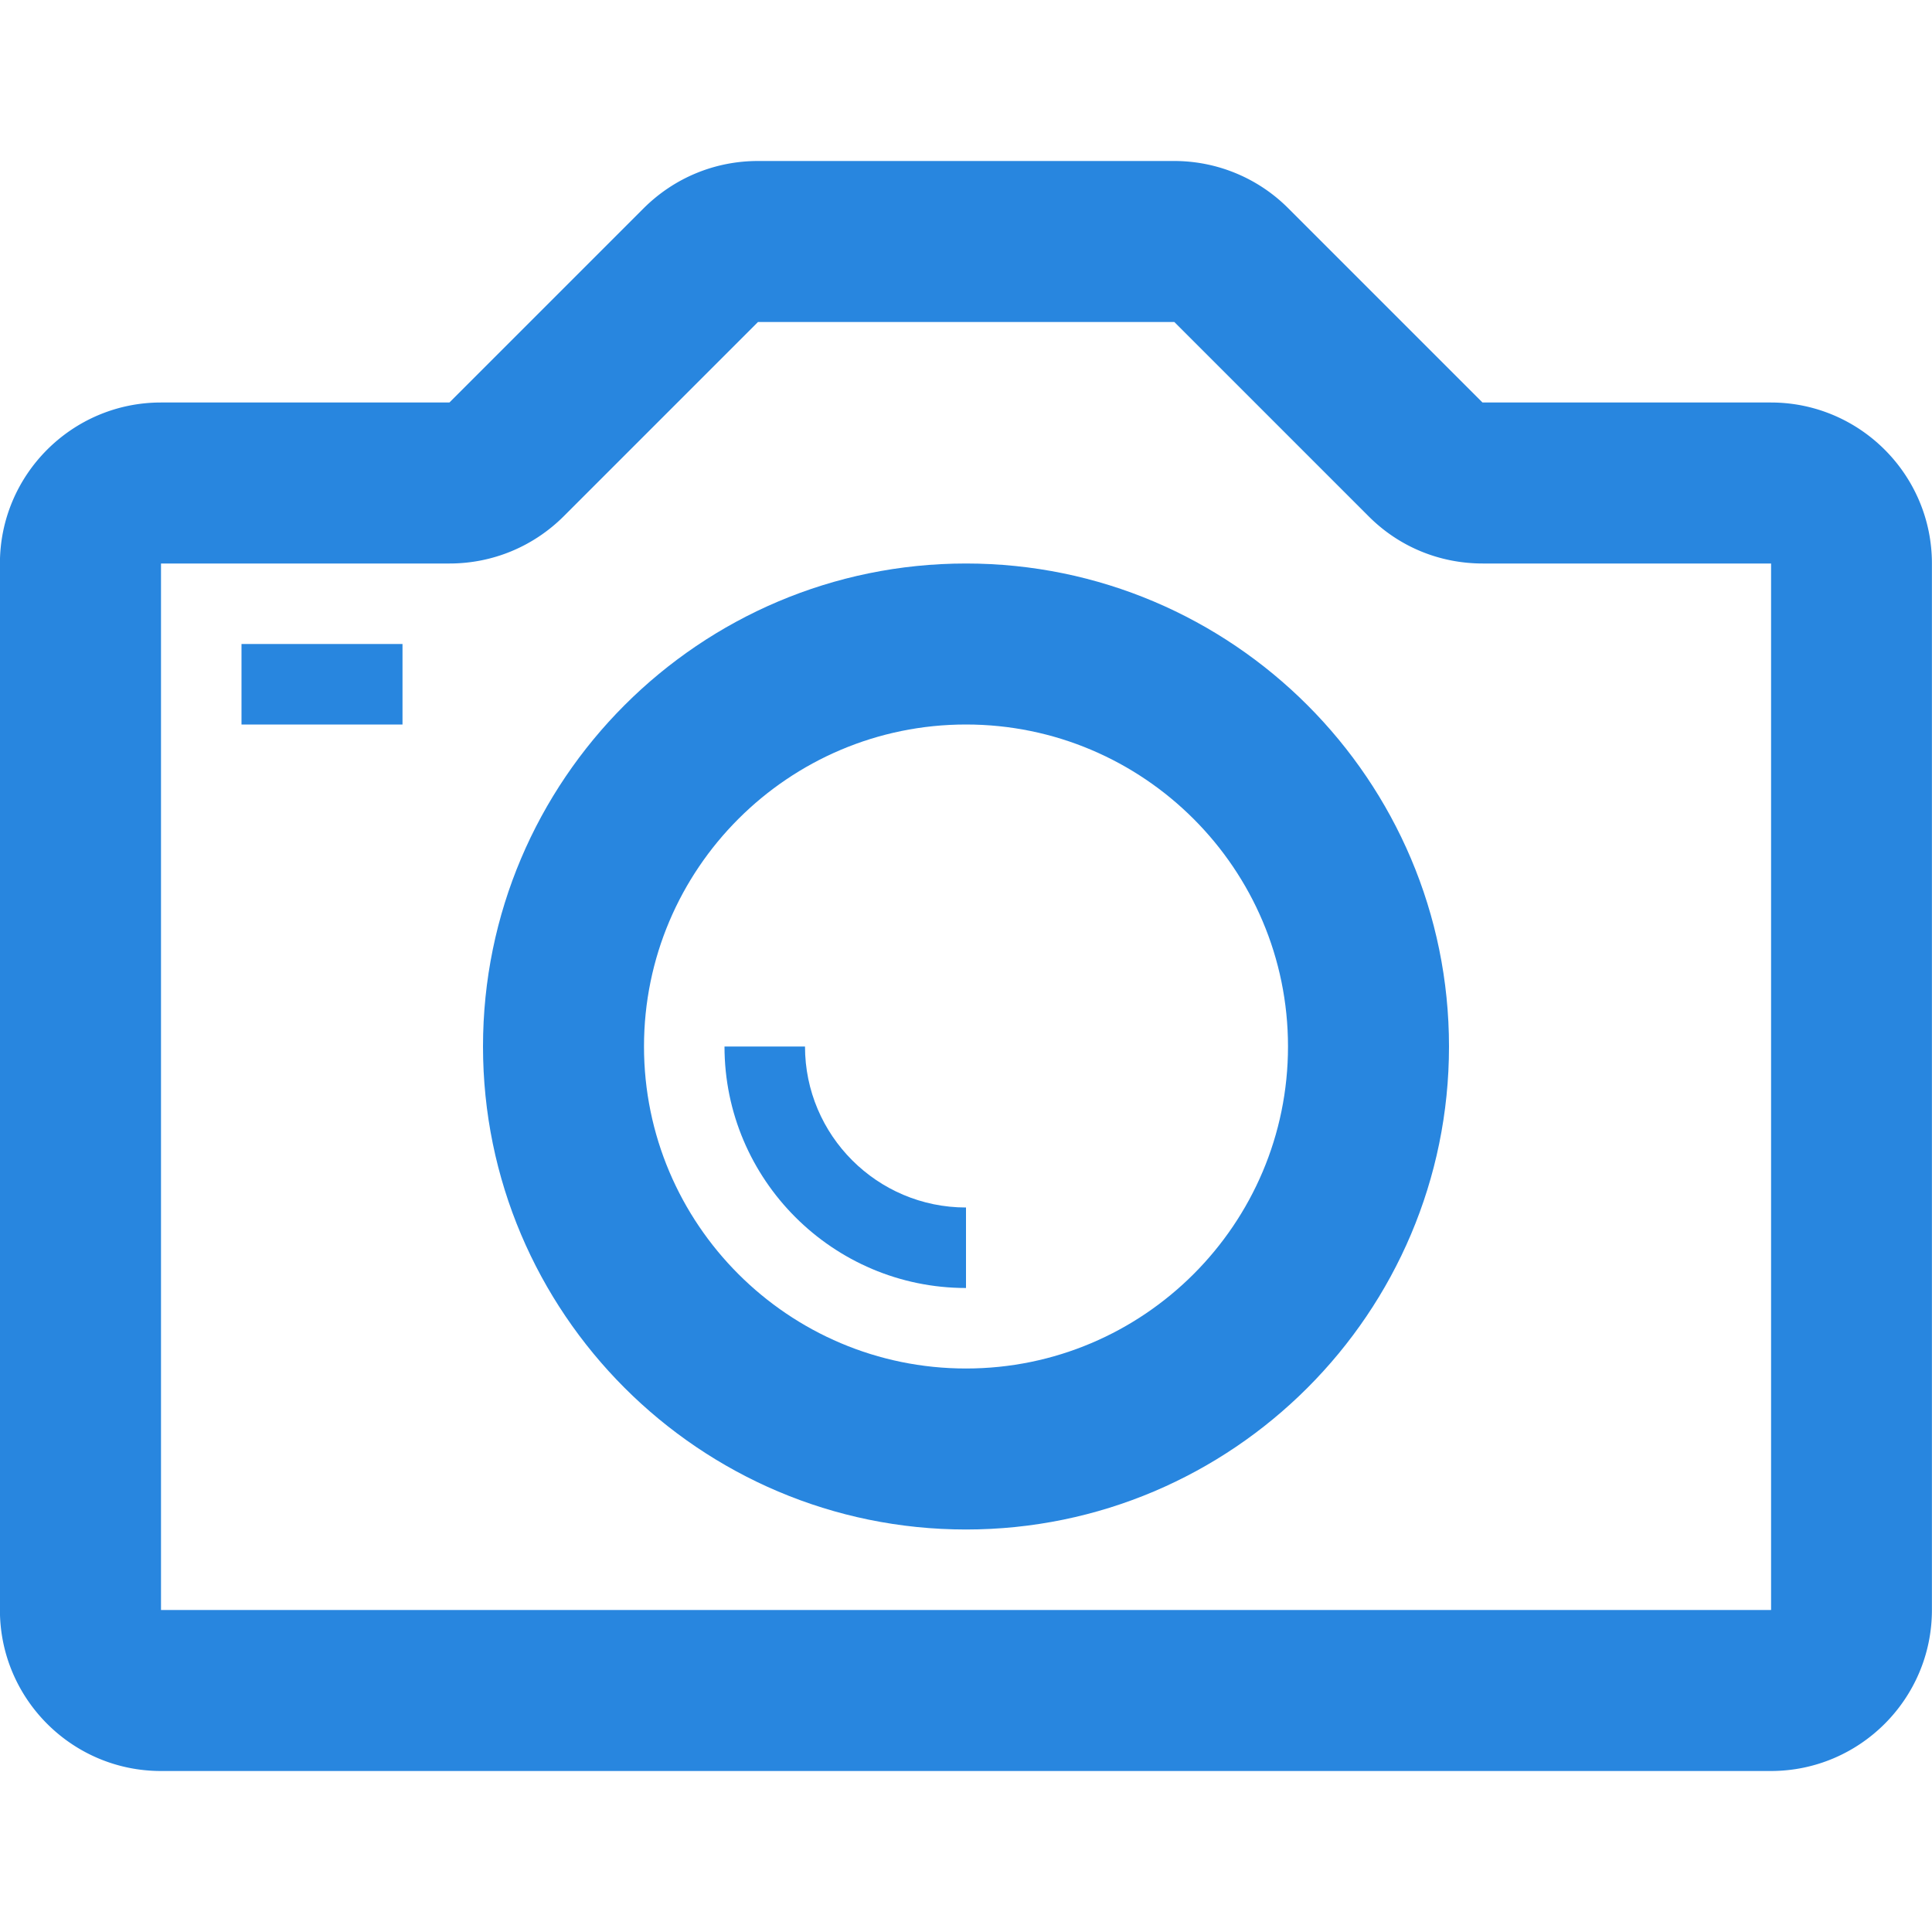 <svg xmlns="http://www.w3.org/2000/svg" width="24" height="24" viewBox="0 0 24 24"><g class="nc-icon-wrapper" fill="#2886df"><path d="M22 5h-3.584L16 2.584A2 2 0 0 0 14.584 2H9.415c-.534 0-1.038.209-1.416.584L5.583 5H1.999c-1.103 0-2 .897-2 2v13c0 1.103.897 2 2 2h20c1.103 0 2-.897 2-2V7c0-1.103-.897-2-2-2zm0 15H2V7h3.584C6.118 7 6.622 6.791 7 6.416L9.416 4h5.172l2.416 2.416c.378.378.881.584 1.416.584h3.581v13z"/><path d="M12 7c-3.309 0-6 2.691-6 6s2.691 6 6 6 6-2.691 6-6-2.691-6-6-6m0 10c-2.206 0-4-1.794-4-4s1.794-4 4-4 4 1.794 4 4-1.794 4-4 4"/><path d="M10 13H9c0 1.653 1.347 3 3 3v-1c-1.103 0-2-.897-2-2M3 8h2v1H3z"/></g></svg>